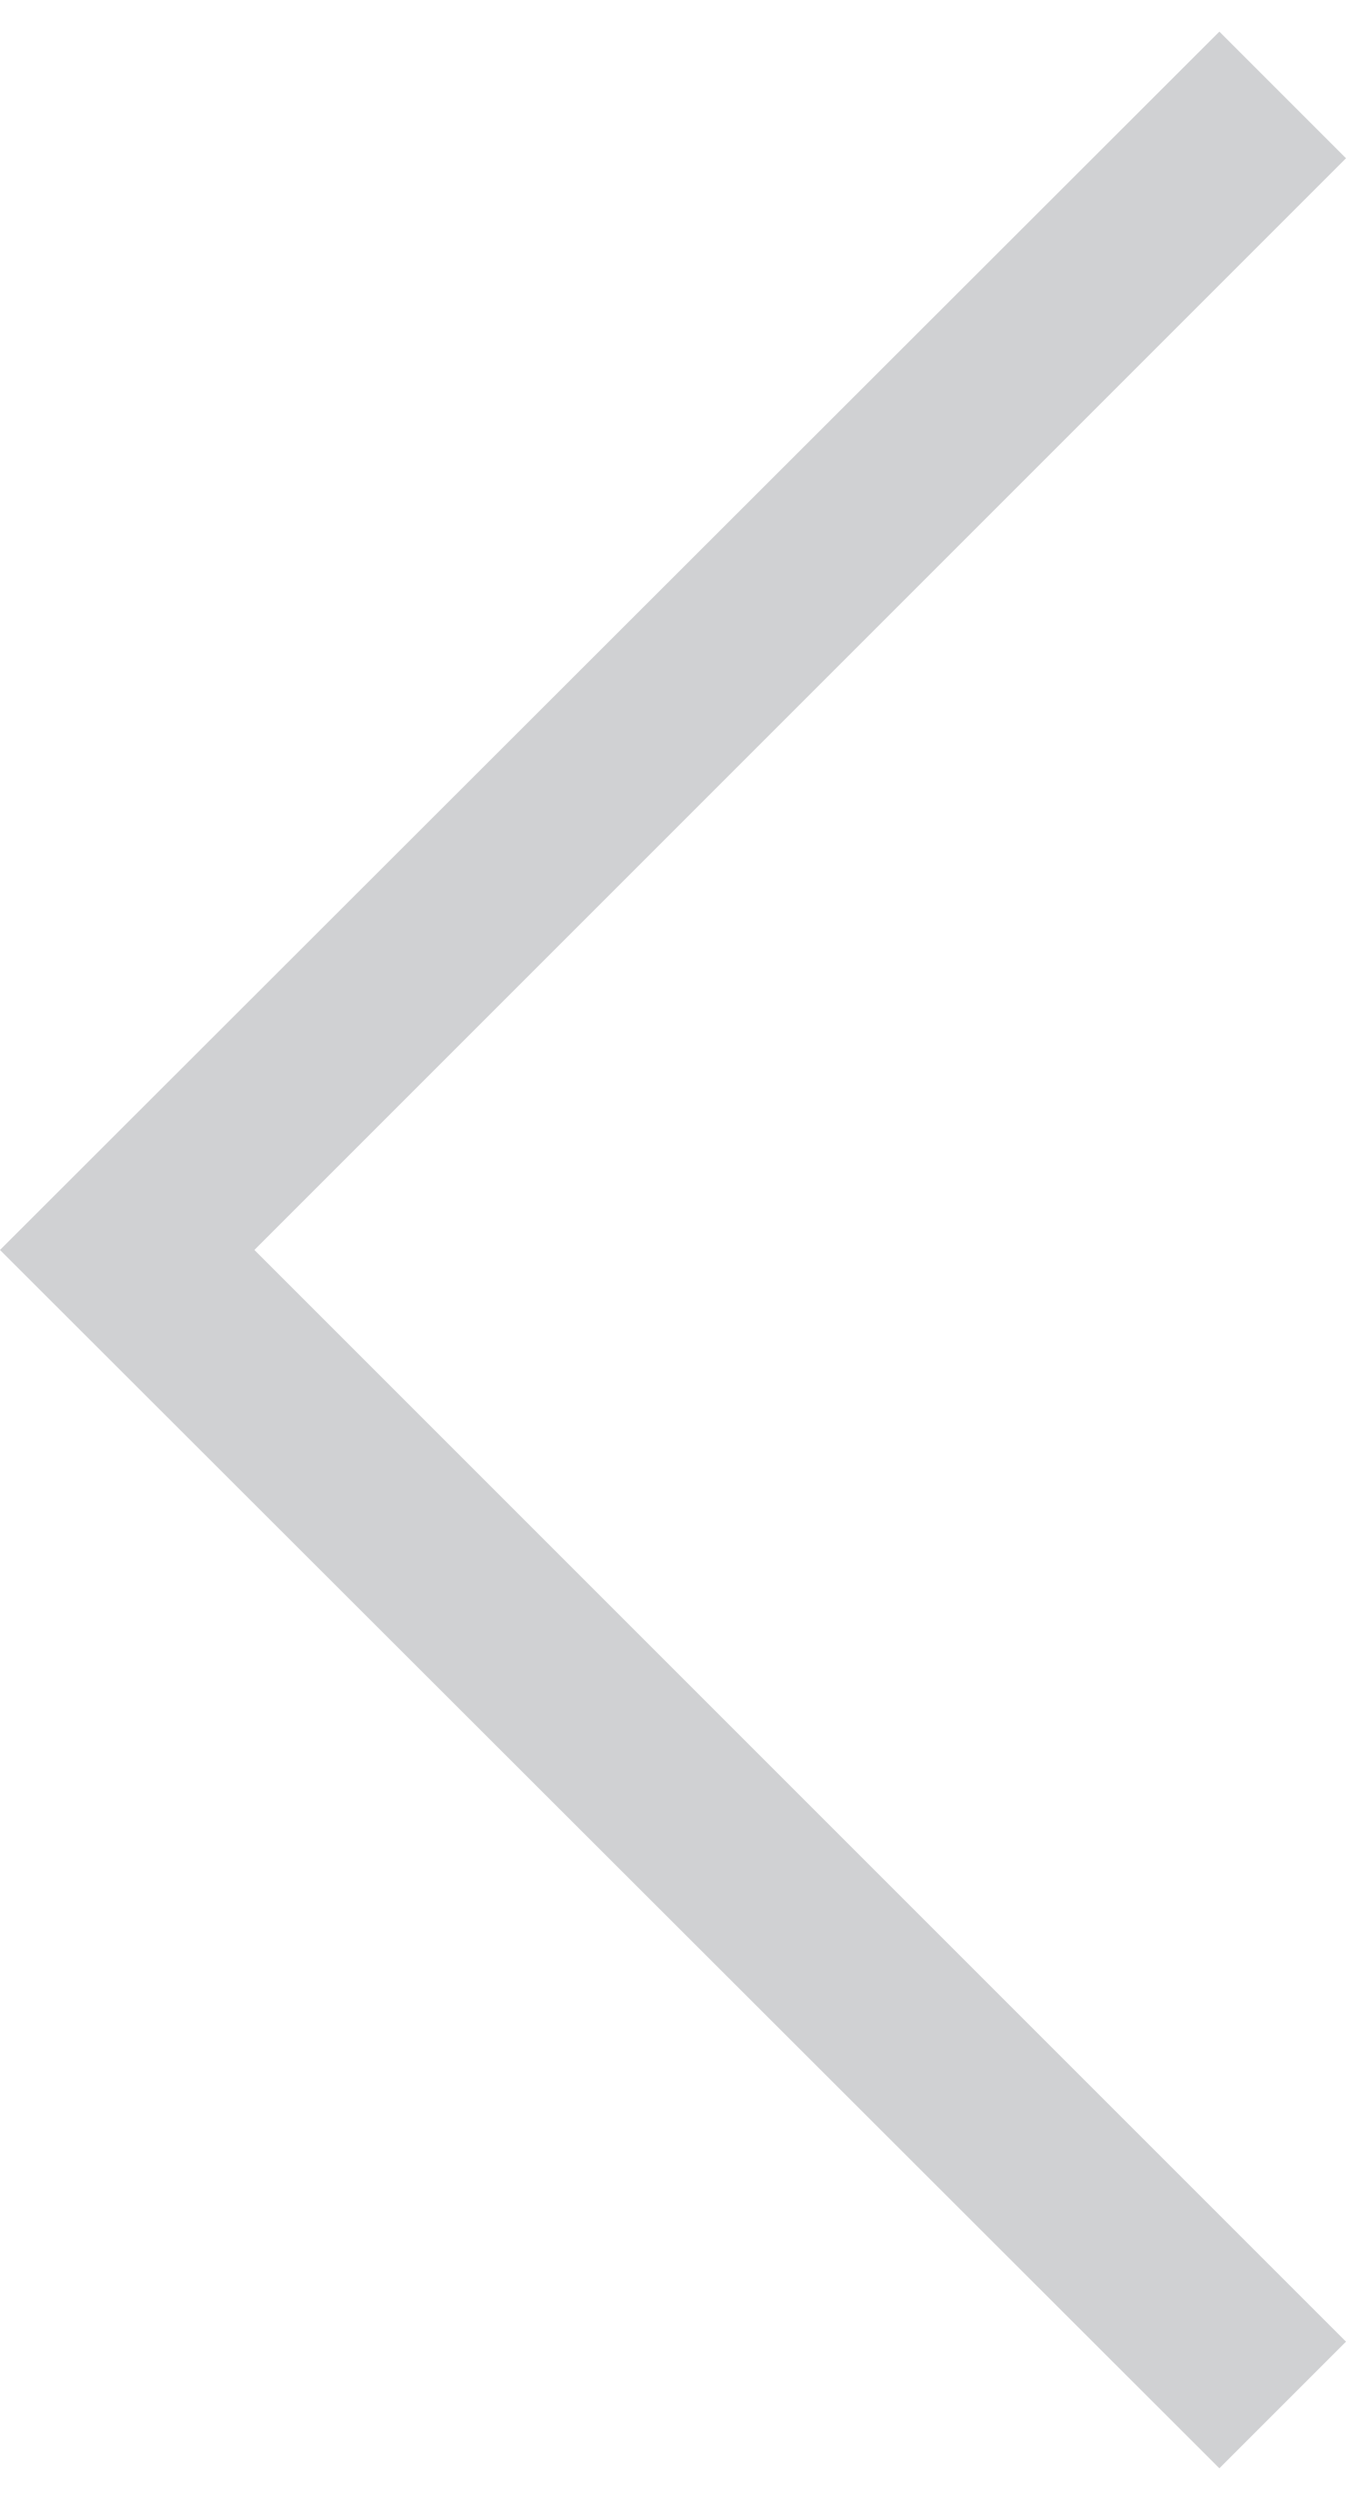 <svg width="14" height="26" viewBox="0 0 14 26" fill="none" xmlns="http://www.w3.org/2000/svg">
<path d="M12.683 0.329L14 1.646L2.646 13L14 24.354L12.683 25.671L1.10777e-06 13L12.683 0.329Z" fill="#161925" fill-opacity="0.2"/>
</svg>
